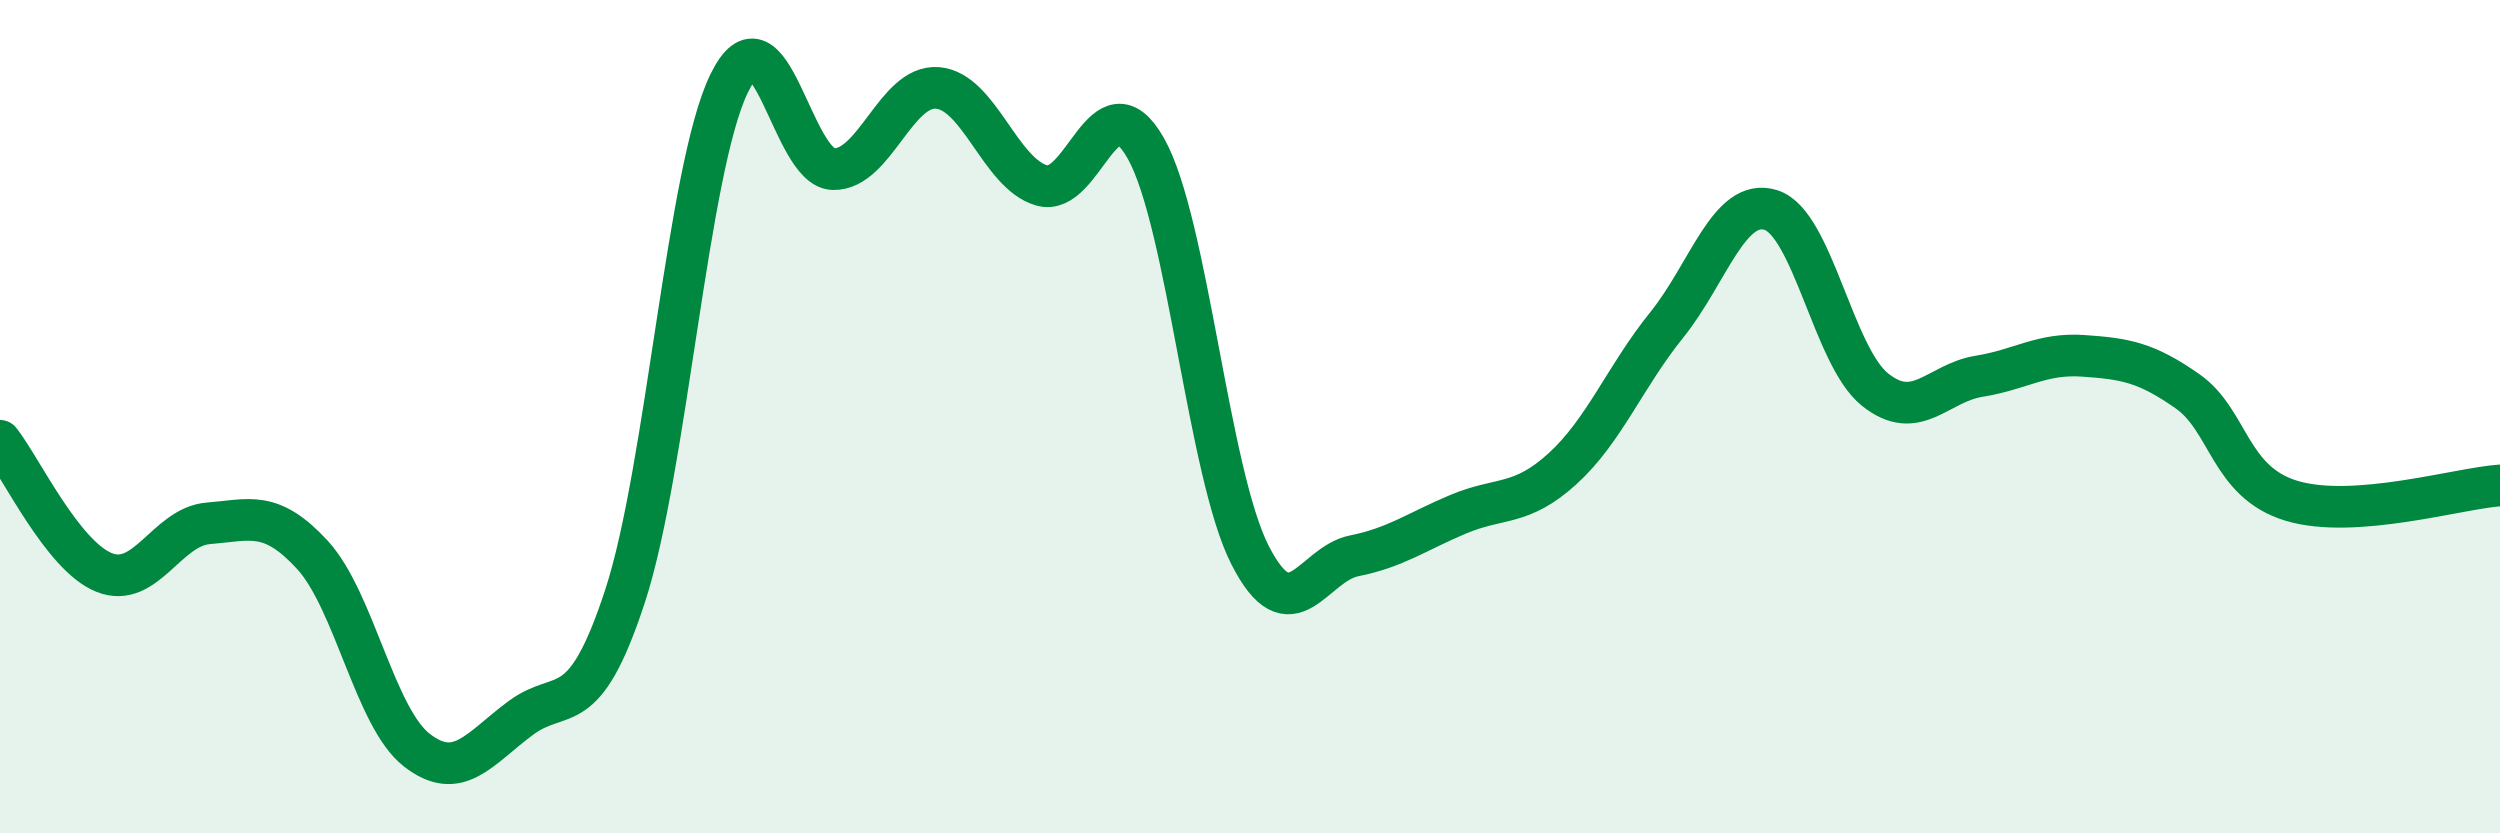 
    <svg width="60" height="20" viewBox="0 0 60 20" xmlns="http://www.w3.org/2000/svg">
      <path
        d="M 0,10.58 C 0.5,11.21 1.5,13.34 2.5,13.74 C 3.5,14.14 4,12.64 5,12.56 C 6,12.48 6.5,12.23 7.5,13.32 C 8.5,14.41 9,17.22 10,18 C 11,18.78 11.5,17.97 12.5,17.23 C 13.5,16.49 14,17.36 15,14.31 C 16,11.26 16.5,4.05 17.5,2 C 18.5,-0.05 19,4.04 20,4.06 C 21,4.08 21.5,2.03 22.5,2.11 C 23.5,2.19 24,4.16 25,4.45 C 26,4.74 26.5,1.79 27.5,3.56 C 28.5,5.33 29,11.36 30,13.32 C 31,15.28 31.5,13.54 32.5,13.34 C 33.5,13.14 34,12.76 35,12.34 C 36,11.92 36.5,12.16 37.5,11.25 C 38.5,10.34 39,9.04 40,7.8 C 41,6.56 41.5,4.73 42.5,5.04 C 43.5,5.35 44,8.55 45,9.35 C 46,10.15 46.5,9.19 47.5,9.03 C 48.5,8.87 49,8.47 50,8.54 C 51,8.61 51.5,8.69 52.5,9.39 C 53.5,10.09 53.5,11.57 55,12.02 C 56.5,12.47 59,11.72 60,11.65L60 20L0 20Z"
        fill="#008740"
        opacity="0.1"
        stroke-linecap="round"
        stroke-linejoin="round"
      />
      <path
        d="M 0,10.58 C 0.5,11.21 1.5,13.34 2.5,13.74 C 3.5,14.14 4,12.64 5,12.56 C 6,12.48 6.5,12.23 7.5,13.32 C 8.5,14.41 9,17.22 10,18 C 11,18.78 11.5,17.97 12.5,17.23 C 13.5,16.49 14,17.36 15,14.31 C 16,11.26 16.5,4.05 17.5,2 C 18.5,-0.05 19,4.04 20,4.06 C 21,4.08 21.5,2.03 22.5,2.11 C 23.5,2.19 24,4.16 25,4.45 C 26,4.74 26.5,1.79 27.5,3.56 C 28.5,5.33 29,11.36 30,13.32 C 31,15.28 31.5,13.54 32.5,13.34 C 33.5,13.14 34,12.76 35,12.34 C 36,11.92 36.5,12.16 37.5,11.25 C 38.5,10.34 39,9.04 40,7.8 C 41,6.56 41.5,4.73 42.5,5.04 C 43.5,5.35 44,8.55 45,9.35 C 46,10.15 46.5,9.19 47.5,9.03 C 48.5,8.87 49,8.47 50,8.54 C 51,8.61 51.5,8.69 52.5,9.39 C 53.5,10.09 53.5,11.57 55,12.02 C 56.5,12.47 59,11.72 60,11.65"
        stroke="#008740"
        stroke-width="1"
        fill="none"
        stroke-linecap="round"
        stroke-linejoin="round"
      />
    </svg>
  